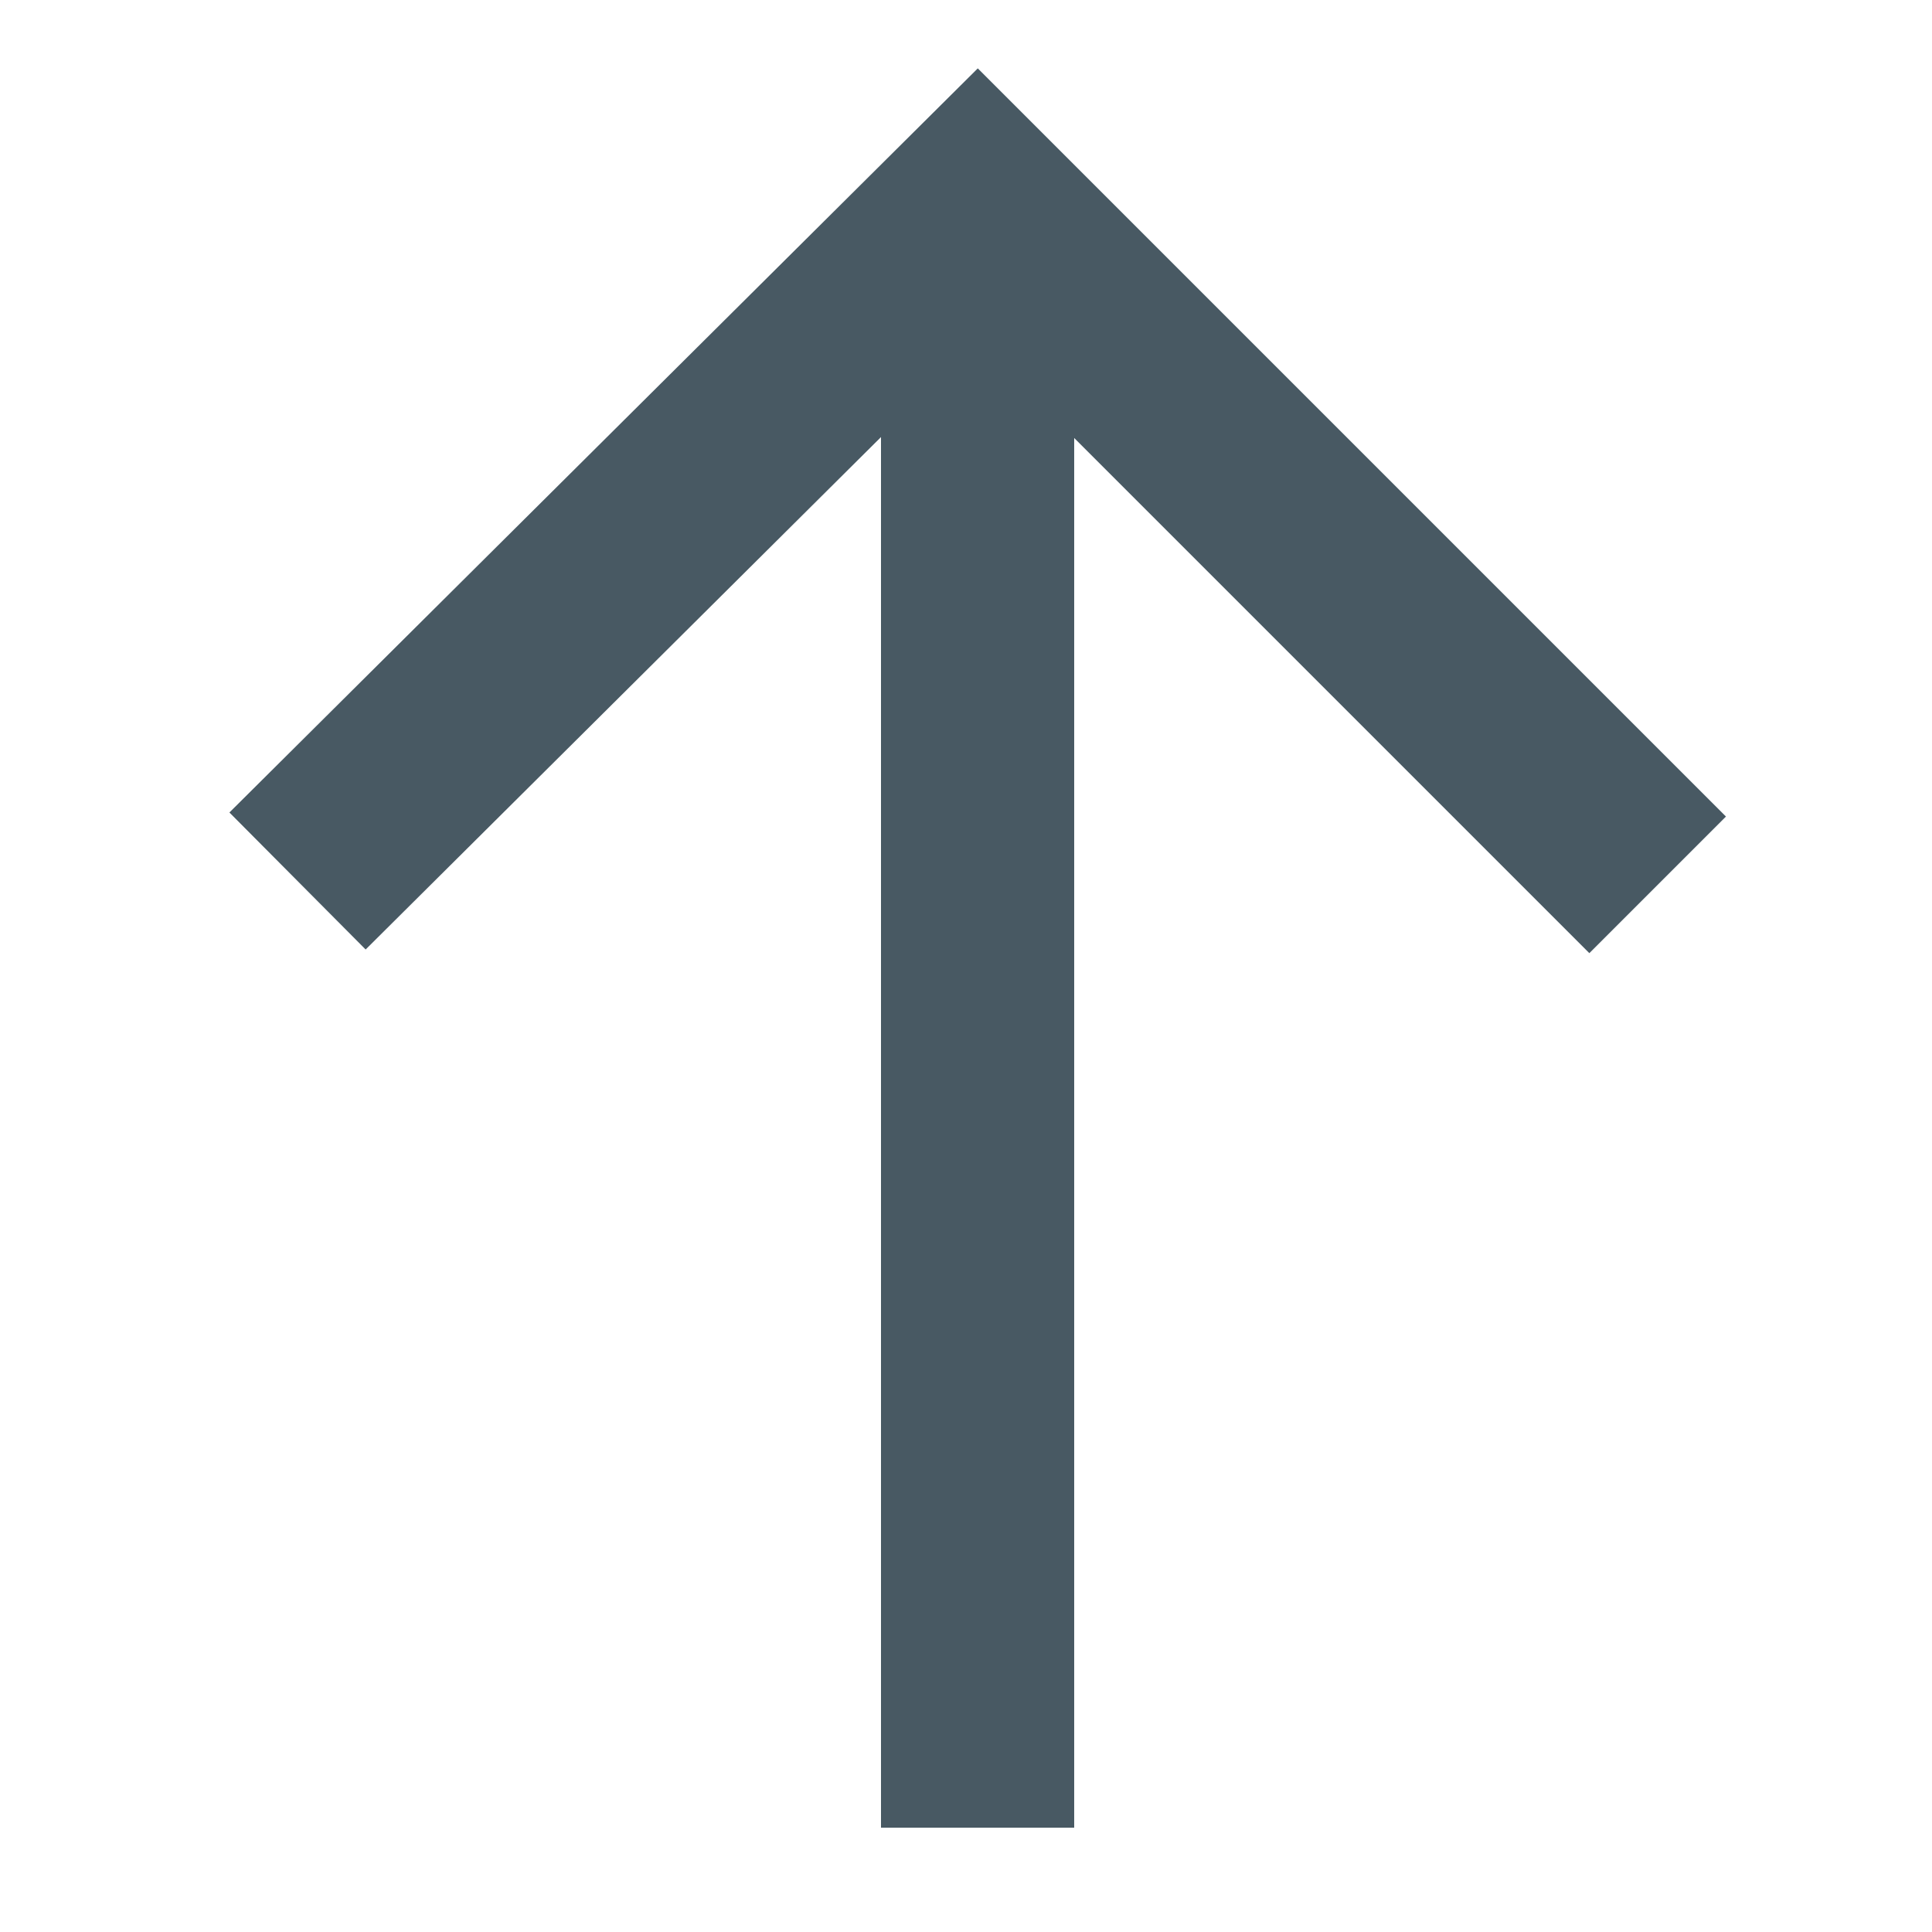 <?xml version="1.0" encoding="UTF-8"?>
<svg id="Ebene_1" xmlns="http://www.w3.org/2000/svg" version="1.1" viewBox="0 0 50 50">
  <!-- Generator: Adobe Illustrator 29.2.1, SVG Export Plug-In . SVG Version: 2.1.0 Build 116)  -->
  <defs>
    <style>
      .st0 {
        fill: none;
        stroke: #485963;
        stroke-width: 5px;
      }
    </style>
  </defs>
  <path class="st0" d="M7.7,22.8L25.3,5.3l17.6,17.6M25.3,5.3v42"/>
</svg>